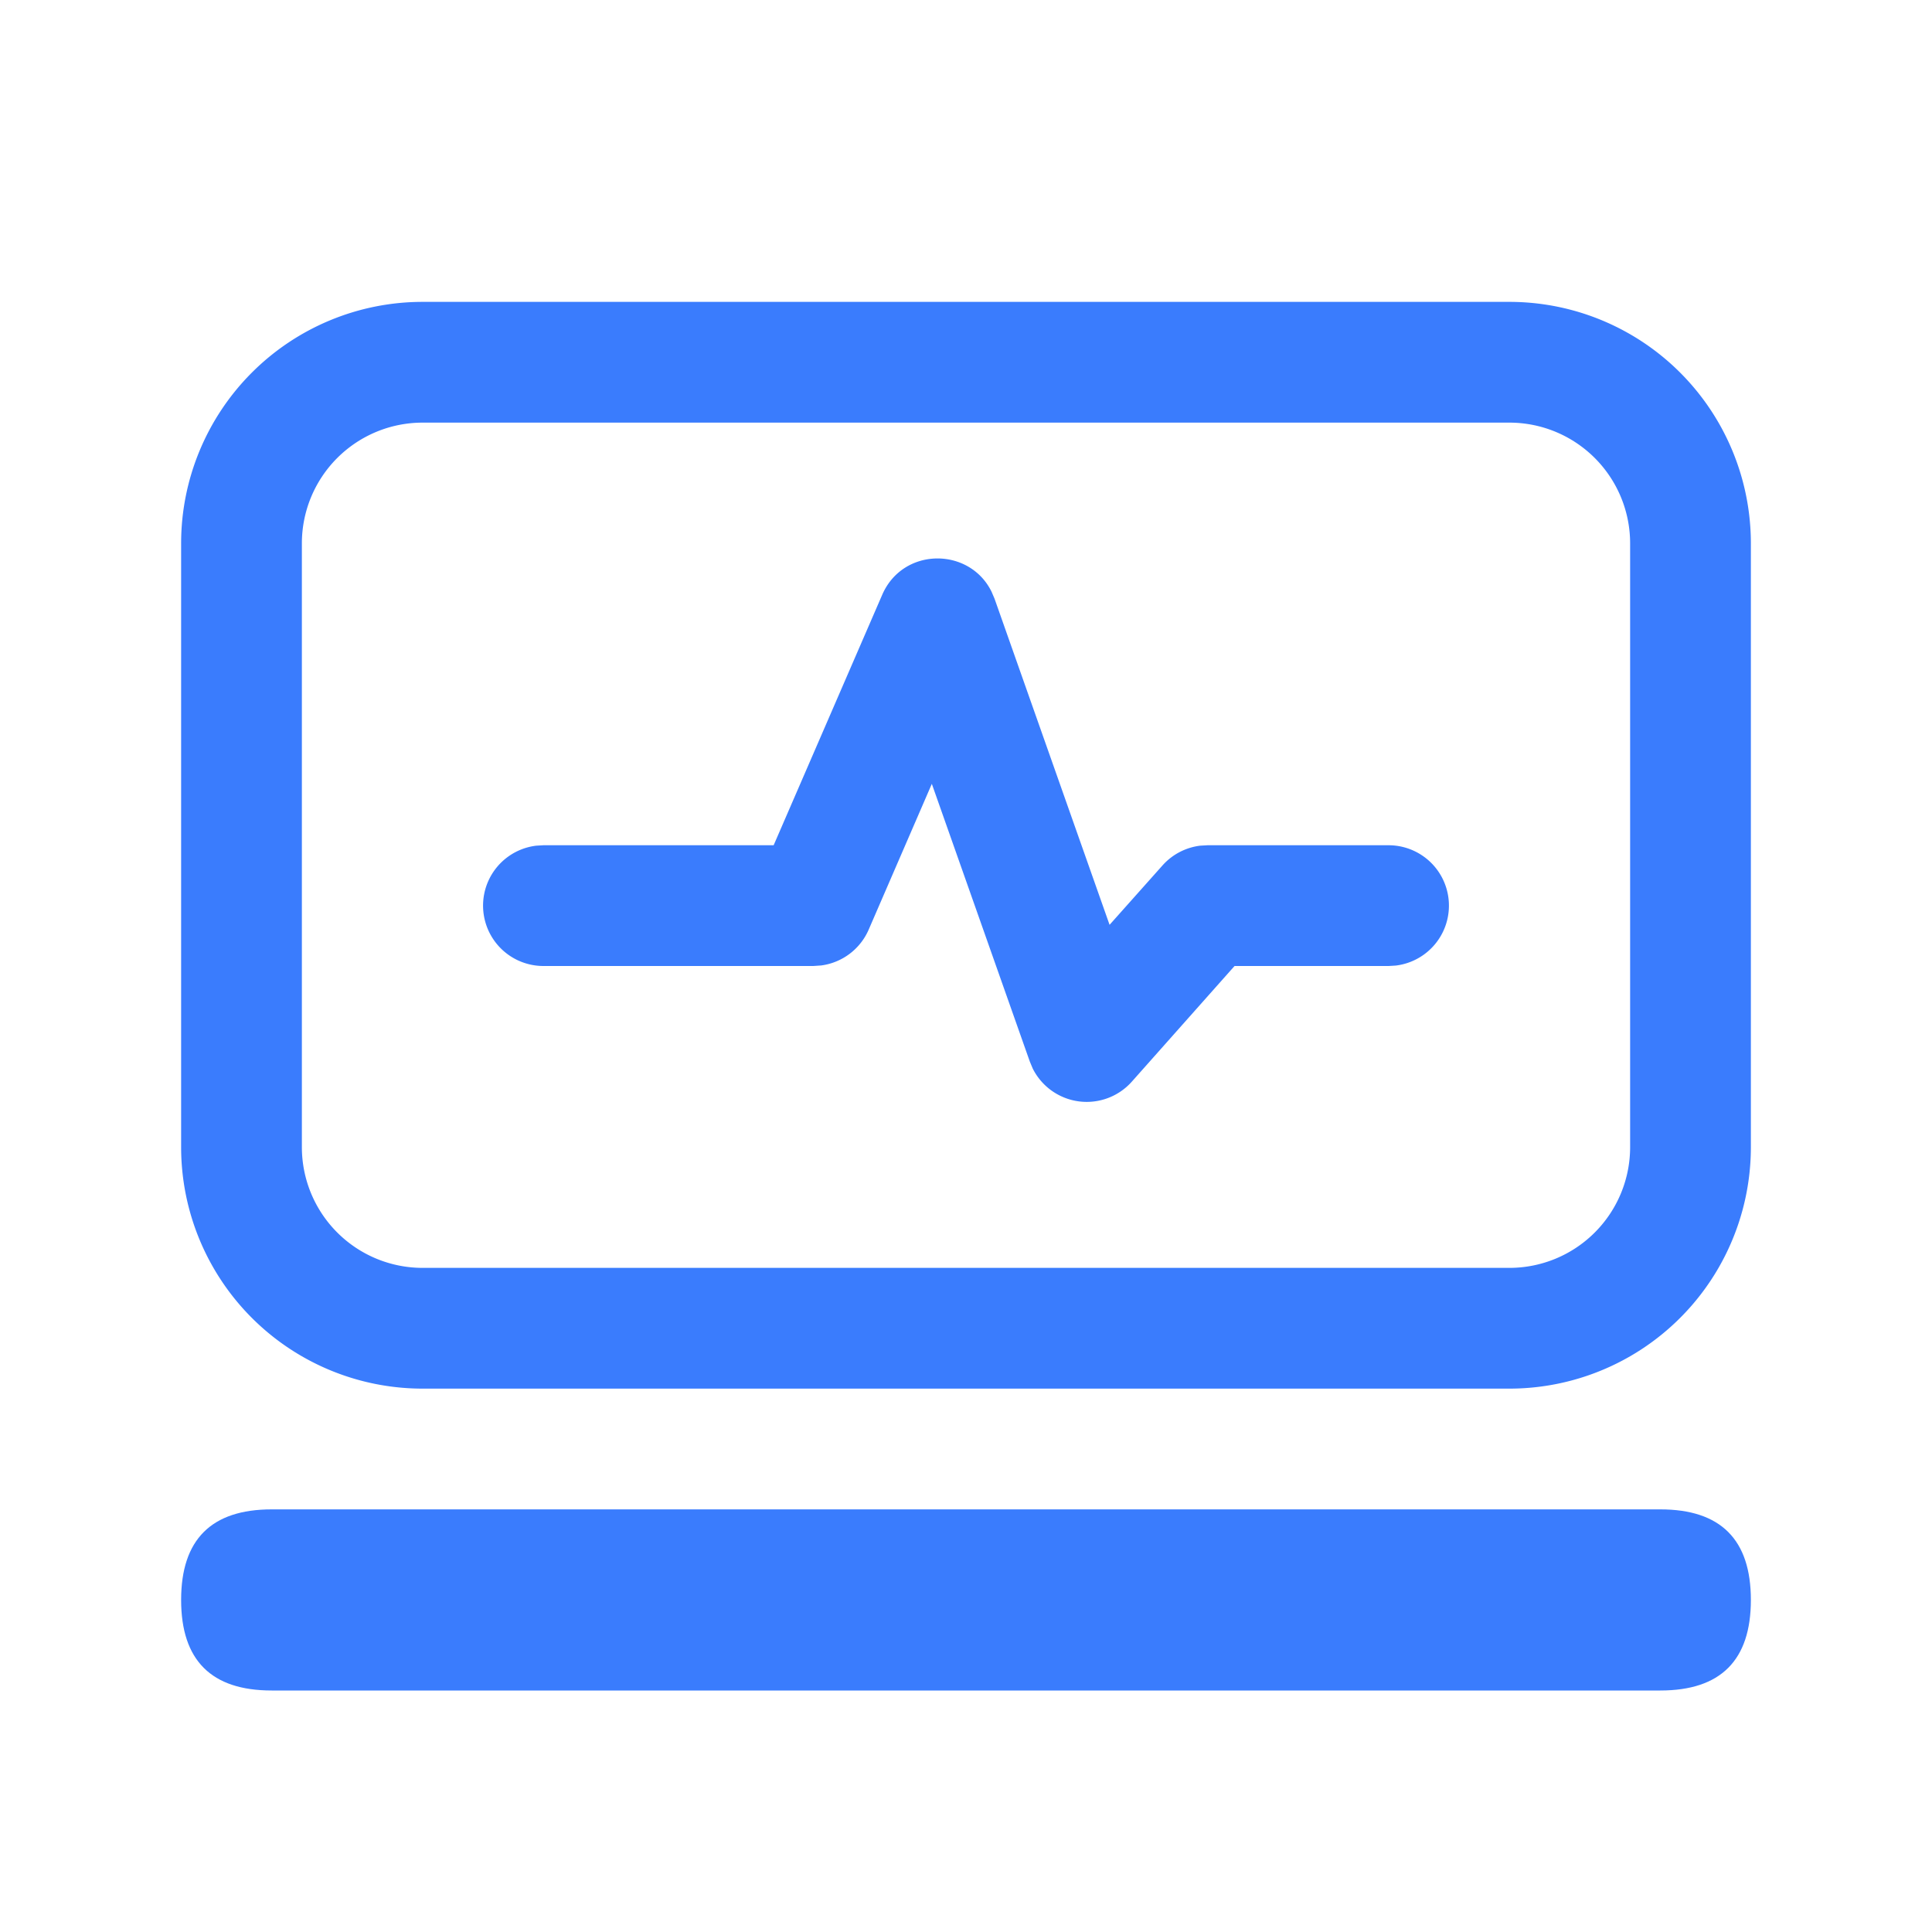 <?xml version="1.0" standalone="no"?><!DOCTYPE svg PUBLIC "-//W3C//DTD SVG 1.1//EN" "http://www.w3.org/Graphics/SVG/1.1/DTD/svg11.dtd"><svg t="1747984419970" class="icon" viewBox="0 0 1024 1024" version="1.1" xmlns="http://www.w3.org/2000/svg" p-id="5796" xmlns:xlink="http://www.w3.org/1999/xlink" width="200" height="200"><path d="M96 800m48 0l736 0q48 0 48 48l0 0q0 48-48 48l-736 0q-48 0-48-48l0 0q0-48 48-48Z" fill="#3a7cfd" p-id="5797"></path><path d="M800 160H224a128 128 0 0 0-128 128v320a128 128 0 0 0 128 128h576a128 128 0 0 0 128-128V288a128 128 0 0 0-128-128zM224 224h576a64 64 0 0 1 64 64v320a64 64 0 0 1-64 64H224a64 64 0 0 1-64-64V288a64 64 0 0 1 64-64z" fill="#3a7cfd" p-id="5798"></path><path d="M467.584 315.264c11.008-25.408 46.272-25.408 57.952-1.664l1.6 3.744 60.96 172.832 28-31.424a32 32 0 0 1 20.032-10.528L640 448h96a32 32 0 0 1 3.744 63.776L736 512h-81.664l-54.4 61.248a32 32 0 0 1-52.576-6.912l-1.536-3.68-51.936-147.2-33.472 77.28a32 32 0 0 1-25.152 18.976L431.04 512H288a32 32 0 0 1-3.744-63.776L288 448h122.048l57.536-132.736z" fill="#3a7cfd" p-id="5799"></path></svg>